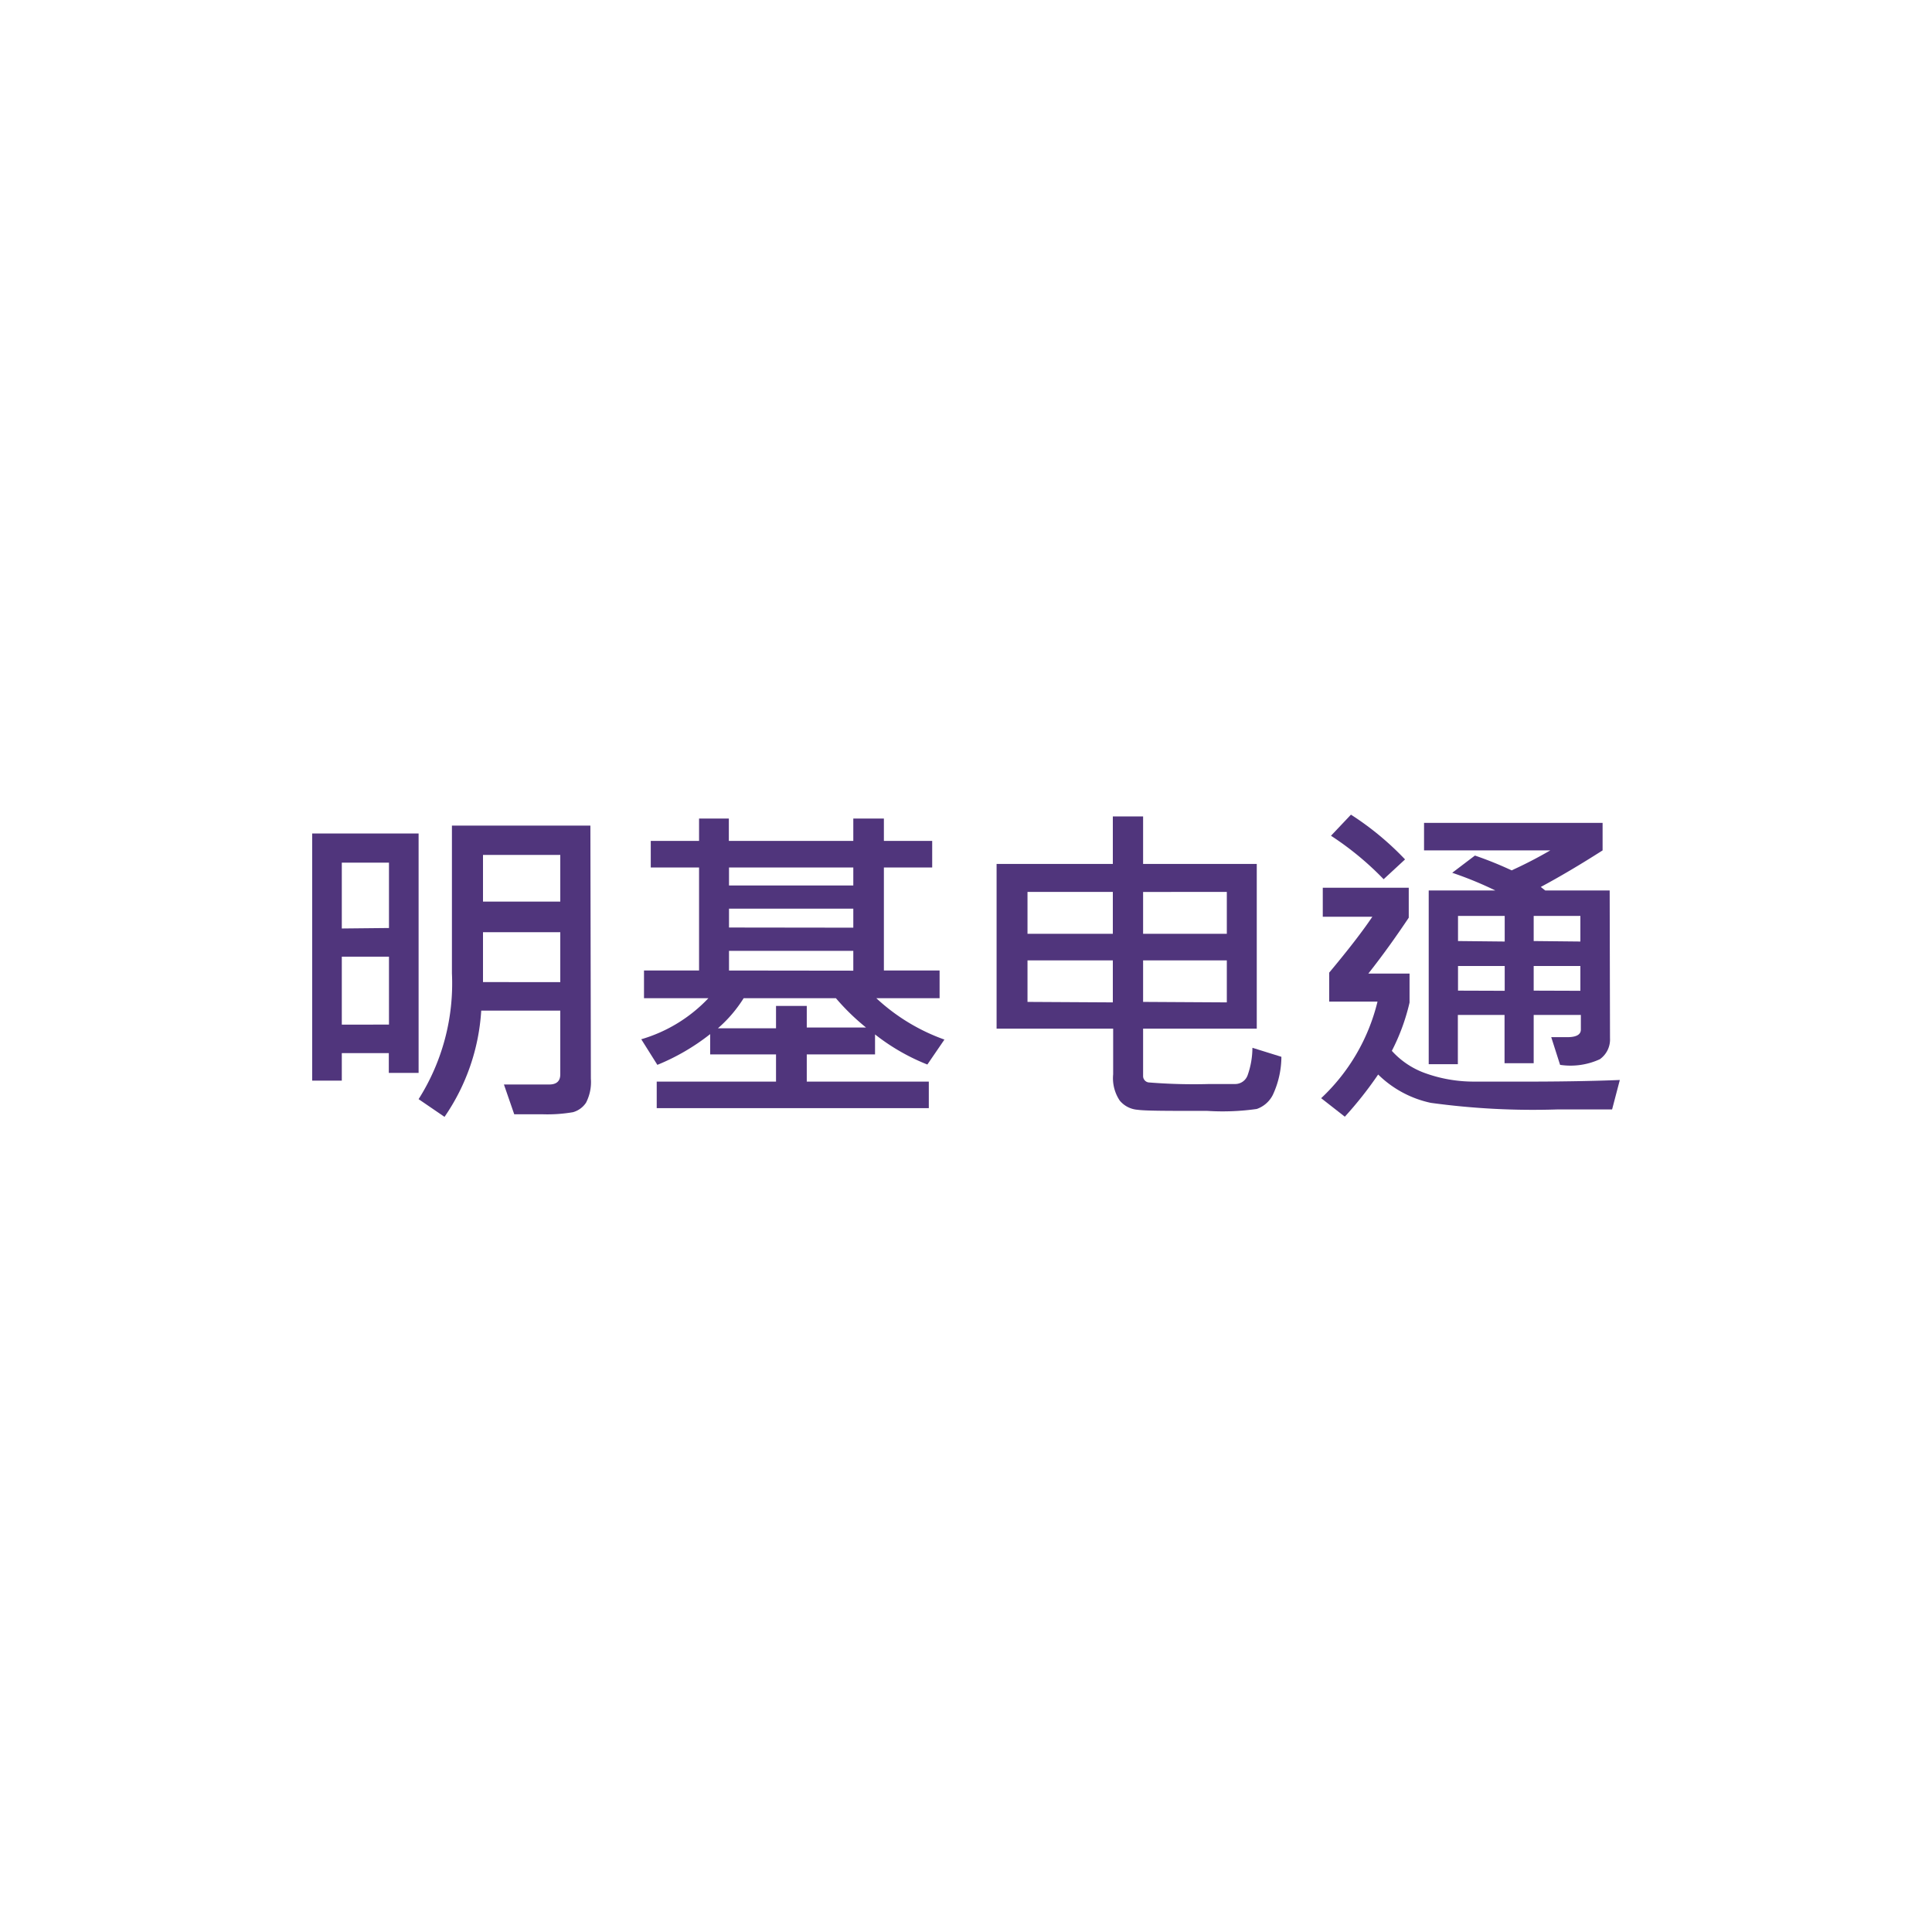<svg id="圖層_1" data-name="圖層 1" xmlns="http://www.w3.org/2000/svg" viewBox="0 0 120 120"><defs><style>.cls-1{fill:#50357c;}</style></defs><path class="cls-1" d="M26,66.64H24.15V65.41H21.23v1.71H19.39V51.77H26Zm-1.84-9V53.58H21.23v4.09Zm0,6V59.42H21.23v4.22ZM36.7,67a2.79,2.79,0,0,1-.3,1.49,1.44,1.44,0,0,1-.81.59,9.37,9.37,0,0,1-1.89.13c-.61,0-1.2,0-1.76,0l-.64-1.85c1.13,0,2.07,0,2.81,0q.69,0,.69-.63V62.77H29.89a13,13,0,0,1-2.28,6.6L26,68.27a13.42,13.42,0,0,0,2.07-7.82V51.28h8.6ZM34.8,56v-2.9H30V56Zm0,5v-3.1H30V61Z"/><path class="cls-1" d="M58.66,64.57,57.6,66.12a13,13,0,0,1-3.25-1.87v1.24H50.11v1.69h7.58v1.65H40.79V67.18H48.2V65.49H44.11V64.23a13.51,13.51,0,0,1-3.28,1.91l-1-1.59A9.34,9.34,0,0,0,44,62H40V60.28h3.42v-6.4h-3V52.23h3V50.84h1.85v1.39H53V50.84h1.9v1.39h3v1.65h-3v6.4h3.46V62H54.43A12.23,12.23,0,0,0,58.66,64.57Zm-4.87-.75A14,14,0,0,1,51.92,62H46.19a8.31,8.31,0,0,1-1.6,1.87H48.2V62.48h1.91v1.34ZM53,55V53.88H45.28V55Zm0,2.62V56.44H45.28v1.17Zm0,2.67V59.06H45.28v1.22Z"/><path class="cls-1" d="M79.59,65.64A5.66,5.66,0,0,1,79.06,68a1.77,1.77,0,0,1-1,.88A15,15,0,0,1,75,69c-2.43,0-3.87,0-4.34-.07a1.59,1.59,0,0,1-1.11-.57,2.5,2.5,0,0,1-.41-1.63V63.89H61.9V53.66h7.22V50.71H71v2.95h7.06V63.89H71v2.93a.4.4,0,0,0,.33.41,34.56,34.56,0,0,0,3.79.1h1.57a.82.82,0,0,0,.8-.54,5.15,5.15,0,0,0,.3-1.71ZM69.12,58v-2.6h-5.3V58Zm0,4.26V59.65h-5.3v2.58ZM76.2,58v-2.6H71V58Zm0,4.26V59.65H71v2.58Z"/><path class="cls-1" d="M100.61,67.08l-.48,1.83c-1.21,0-2.35,0-3.42,0a46.67,46.67,0,0,1-7.84-.41,6.64,6.64,0,0,1-3.27-1.76,23.48,23.48,0,0,1-2.07,2.62l-1.47-1.15a12.14,12.14,0,0,0,3.5-6h-3v-1.8c1.17-1.4,2.06-2.55,2.68-3.47H82.16v-1.8H87.5V57c-.67,1-1.5,2.19-2.51,3.47h2.56v1.8a12.79,12.79,0,0,1-1.1,3,5.11,5.11,0,0,0,2,1.36,8.89,8.89,0,0,0,3.08.55c1.24,0,2.53,0,3.88,0Q98.35,67.17,100.61,67.08ZM87.27,53.38l-1.33,1.23a18.73,18.73,0,0,0-3.27-2.7l1.24-1.31A18.11,18.11,0,0,1,87.27,53.38ZM100,64.48a1.5,1.5,0,0,1-.63,1.31,4.35,4.35,0,0,1-2.47.35l-.55-1.72c.34,0,.67,0,1,0,.56,0,.84-.16.84-.47v-.91H95.26v3H93.45v-3h-2.9v3.06H88.74V55.31h4.14a22.49,22.49,0,0,0-2.68-1.1l1.41-1.07a22.78,22.78,0,0,1,2.28.92,26.94,26.94,0,0,0,2.4-1.24H88.45V51.11H99.54v1.71q-2.1,1.34-3.84,2.27l.28.22h4Zm-6.54-6V56.89h-2.9v1.56Zm0,3.06V60h-2.9v1.53Zm4.7-3.06V56.89H95.26v1.56Zm0,3.06V60H95.26v1.53Z"/></svg>